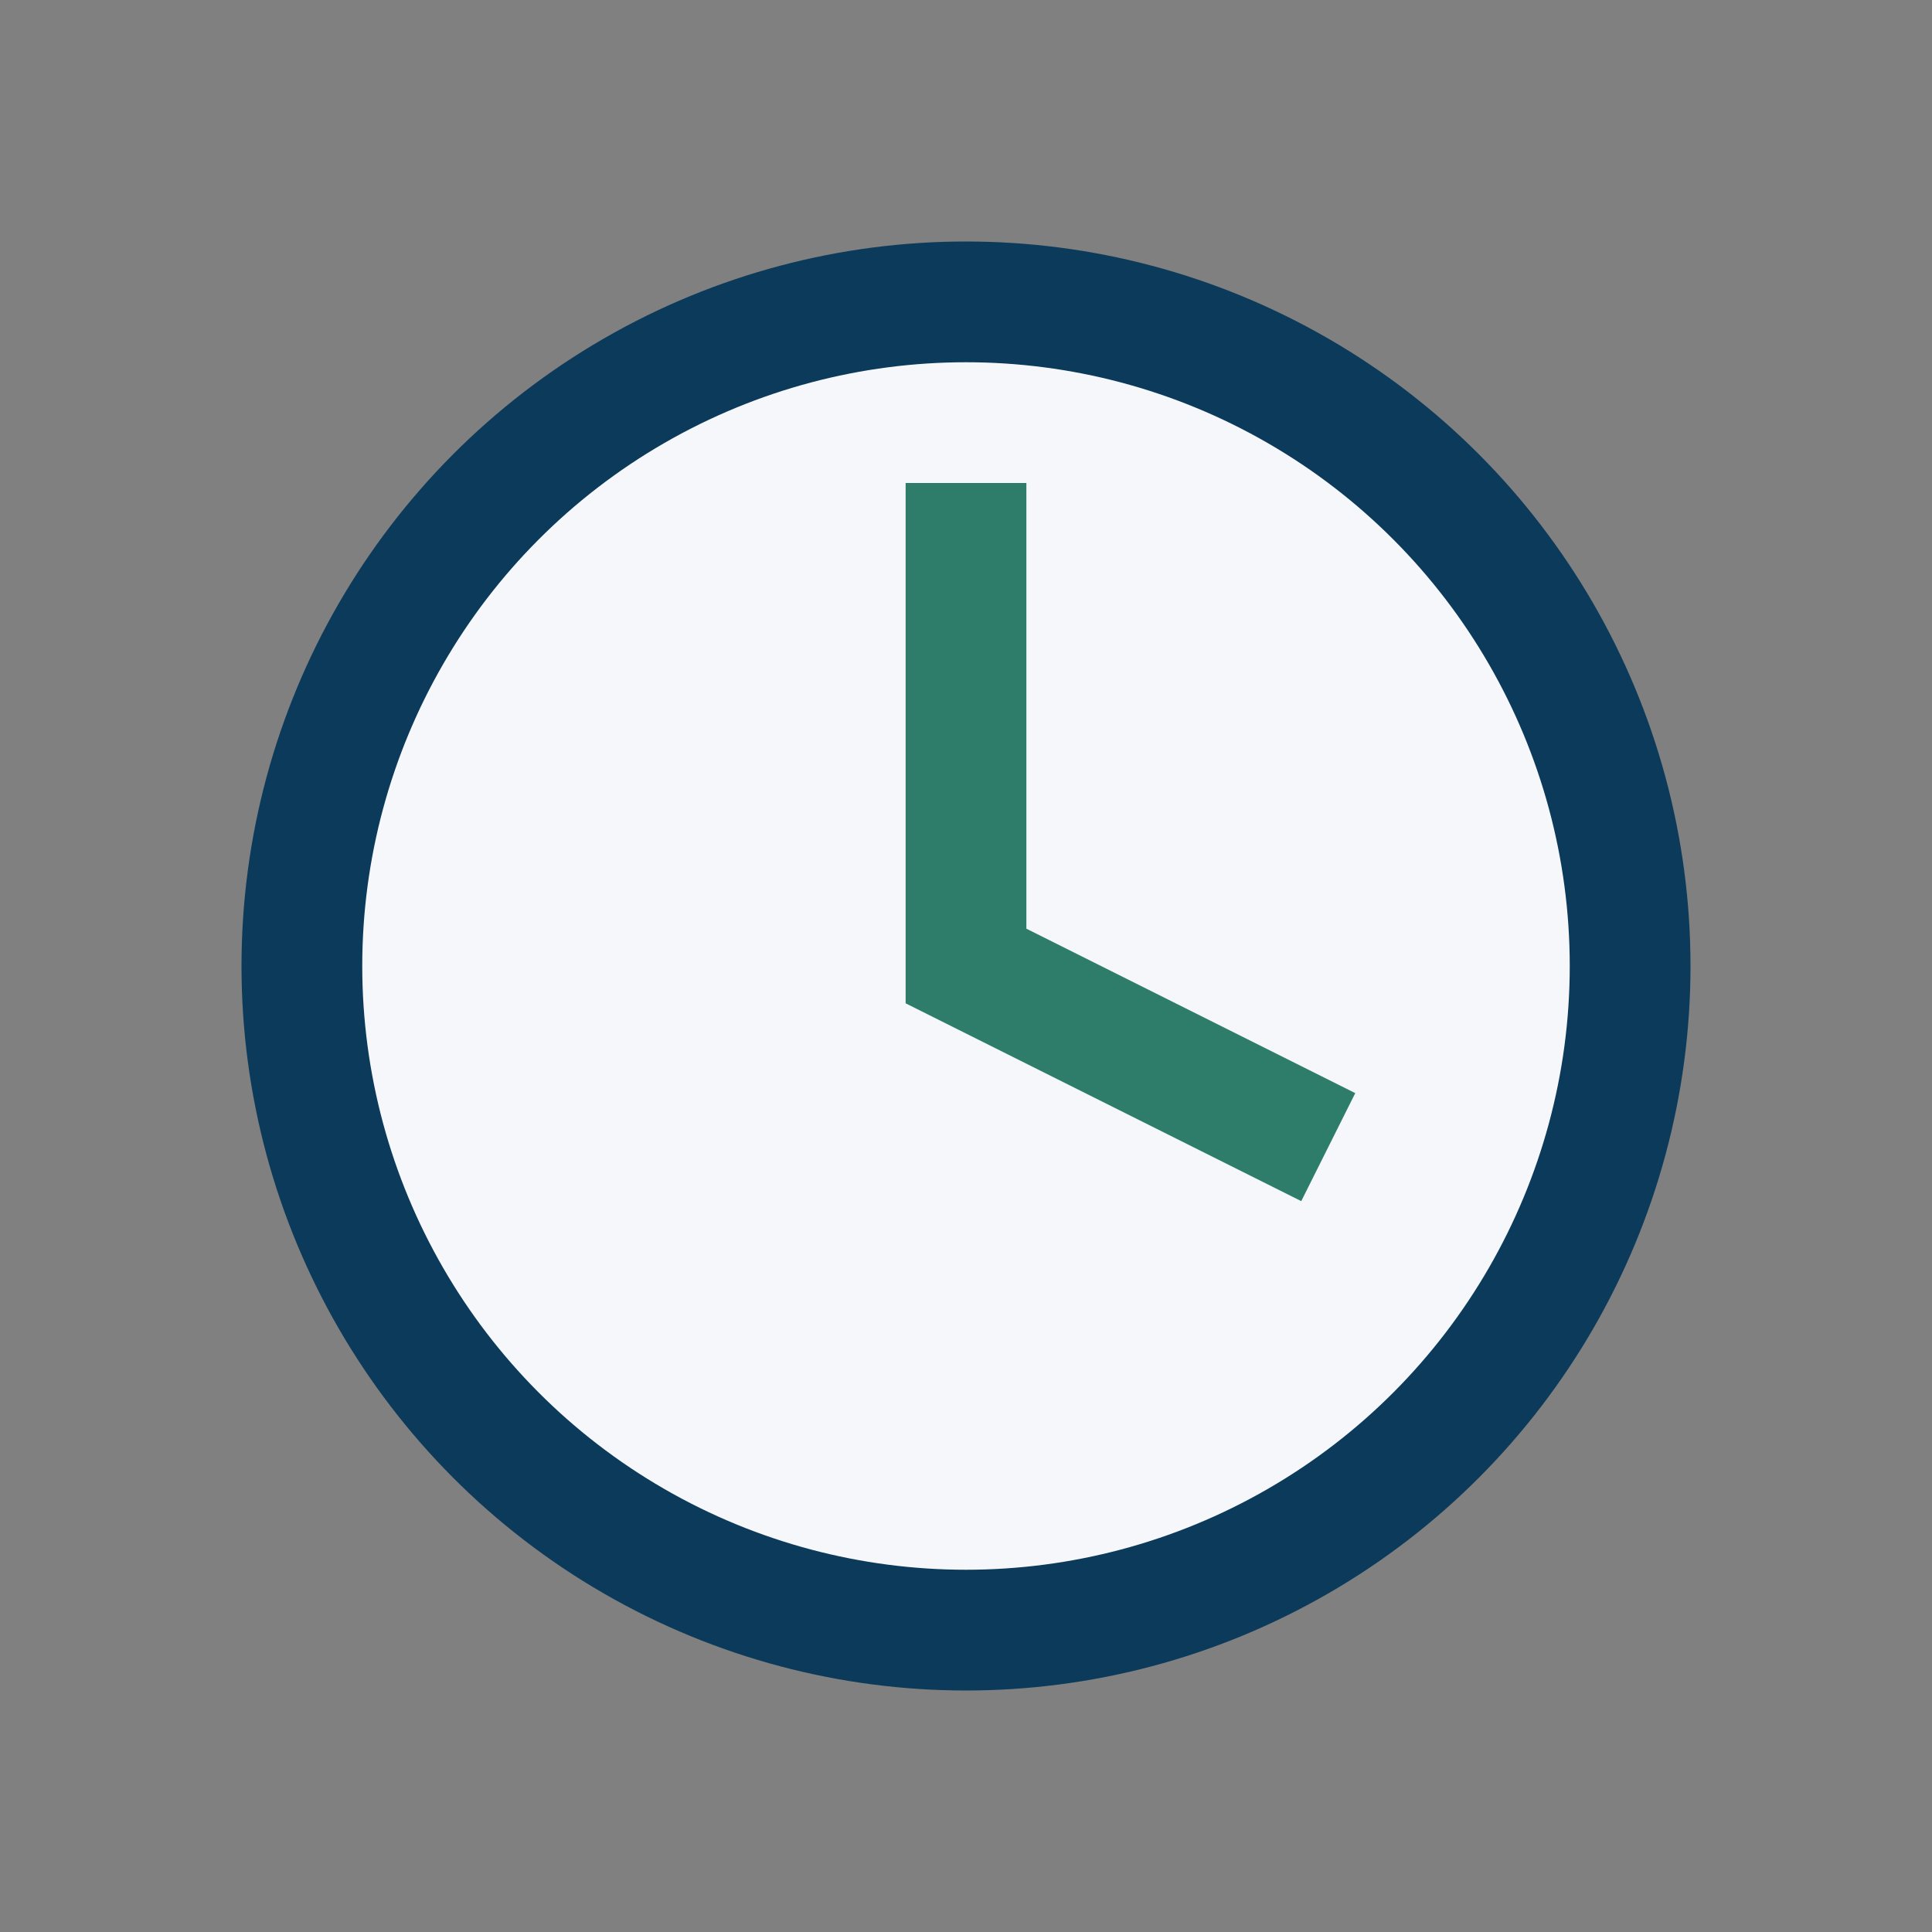 <?xml version="1.0" encoding="UTF-8"?>
<svg xmlns="http://www.w3.org/2000/svg" width="32" height="32" viewBox="0 0 32 32"><rect x="0" y="0" width="32" height="32" fill="#808080" stroke="none"/><circle cx="16" cy="16" r="11" fill="#F5F7FA" stroke="#0B3A5B" stroke-width="2"/><path d="M16 8v8l6 3" fill="none" stroke="#2E7D6A" stroke-width="2"/></svg>
